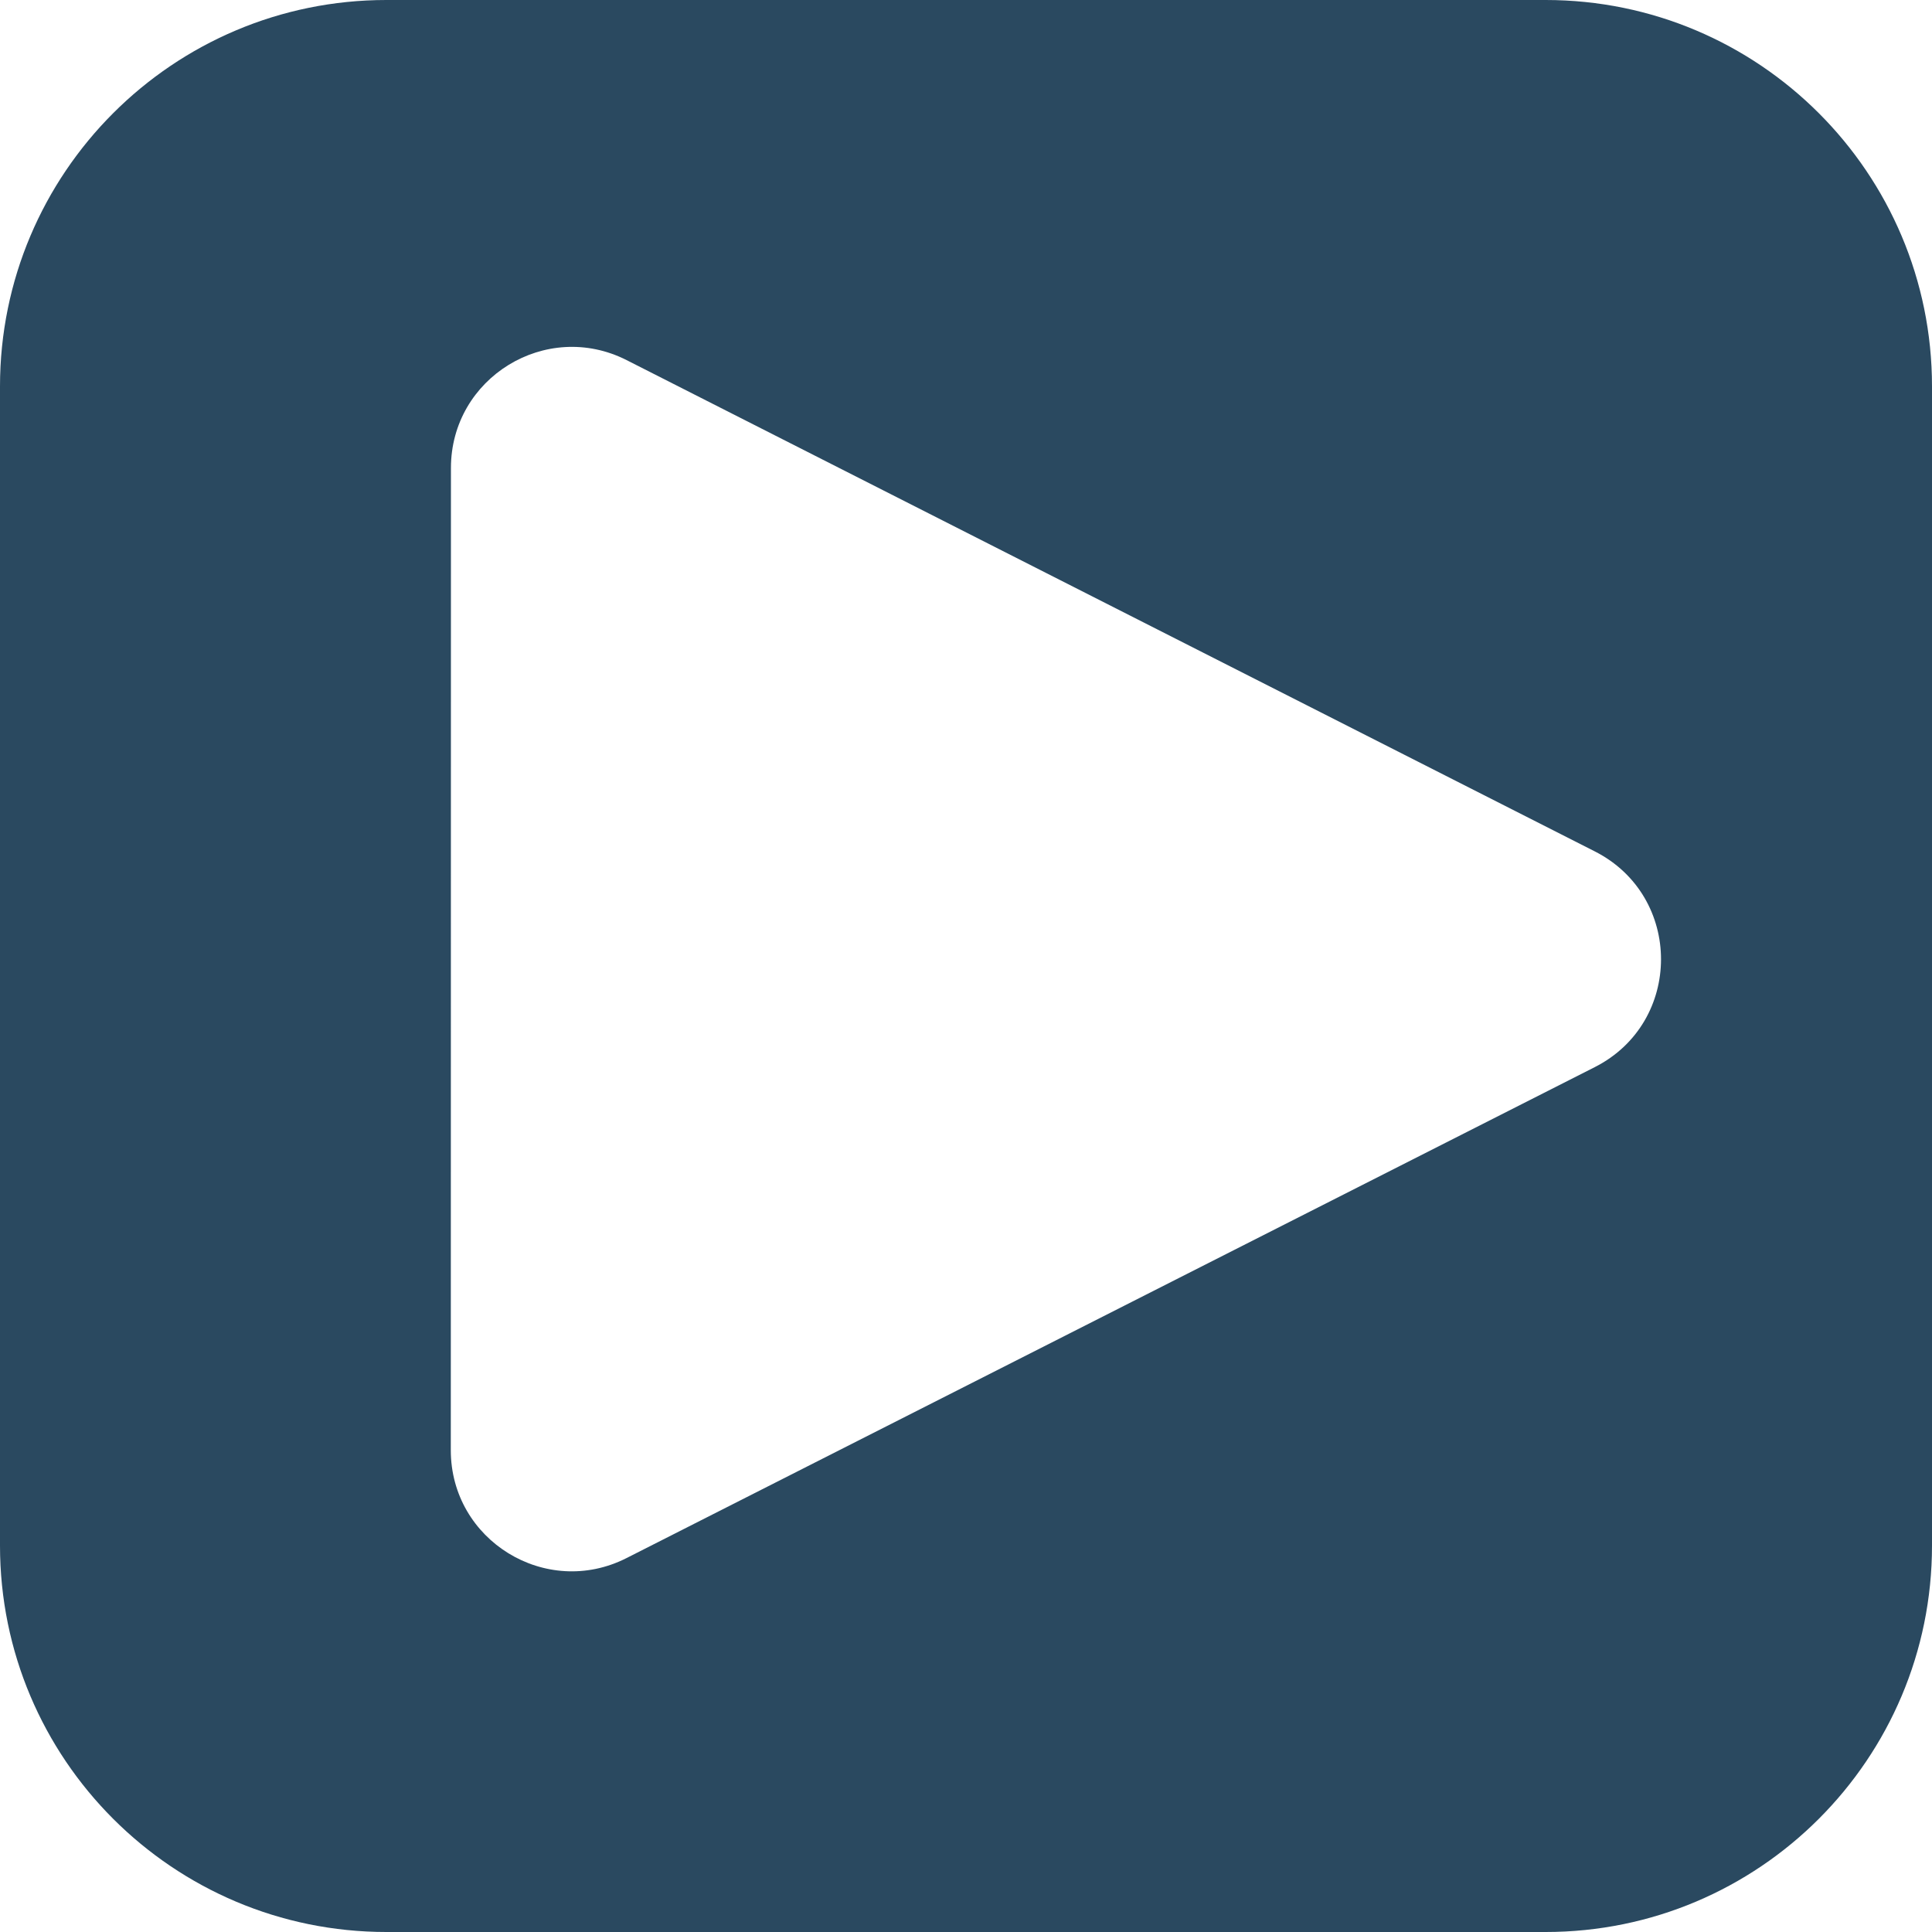 <svg xmlns="http://www.w3.org/2000/svg" xmlns:xlink="http://www.w3.org/1999/xlink" width="500" zoomAndPan="magnify" viewBox="0 0 375 375" height="500" preserveAspectRatio="xMidYMid meet" version="1.0"><defs><clipPath id="8d2946657a"><path d="M 75 0 L 300 0 C 341.422 0 375 33.578 375 75 L 375 300 C 375 341.422 341.422 375 300 375 L 75 375 C 33.578 375 0 341.422 0 300 L 0 75 C 0 33.578 33.578 0 75 0 Z M 75 0 " clip-rule="nonzero"/></clipPath><clipPath id="3a17659198"><path d="M 0 0 L 375 0 L 375 358.148 L 0 358.148 Z M 0 0 " clip-rule="nonzero"/></clipPath></defs><rect x="-37.5" width="450" fill="#ffffff" y="-37.5" height="450" fill-opacity="1"/><rect x="-37.5" width="450" fill="#ffffff" y="-37.5" height="450" fill-opacity="1"/><g clip-path="url(#8d2946657a)"><rect x="-37.5" width="450" fill="#2a4960" y="-37.5" height="450" fill-opacity="1"/></g><g clip-path="url(#3a17659198)"><path fill="#ffffff" d="M 483.676 369.684 C 483.676 410.402 450.547 443.527 409.828 443.527 L -34.004 443.527 C -74.723 443.527 -107.852 410.402 -107.852 369.684 L -107.852 -1.992 C -107.852 -42.711 -74.723 -75.84 -34.004 -75.84 L 409.828 -75.84 C 450.547 -75.84 483.676 -42.711 483.676 -1.992 Z M 528.551 369.684 L 528.551 -1.992 C 528.551 -67.457 475.293 -120.715 409.828 -120.715 L -34.004 -120.715 C -99.469 -120.715 -152.727 -67.457 -152.727 -1.992 L -152.727 369.684 C -152.727 435.145 -99.469 488.402 -34.004 488.402 L 409.828 488.402 C 475.293 488.402 528.551 435.145 528.551 369.684 " fill-opacity="1" fill-rule="nonzero"/></g><path fill="#ffffff" d="M 309.543 207.129 L 121.594 302.43 C 105.977 310.344 87.5 298.996 87.5 281.484 L 87.527 90.832 C 87.531 73.32 106.012 61.977 121.625 69.898 L 309.547 165.254 C 326.688 173.949 326.688 198.438 309.543 207.129 " fill-opacity="1" fill-rule="nonzero"/></svg>